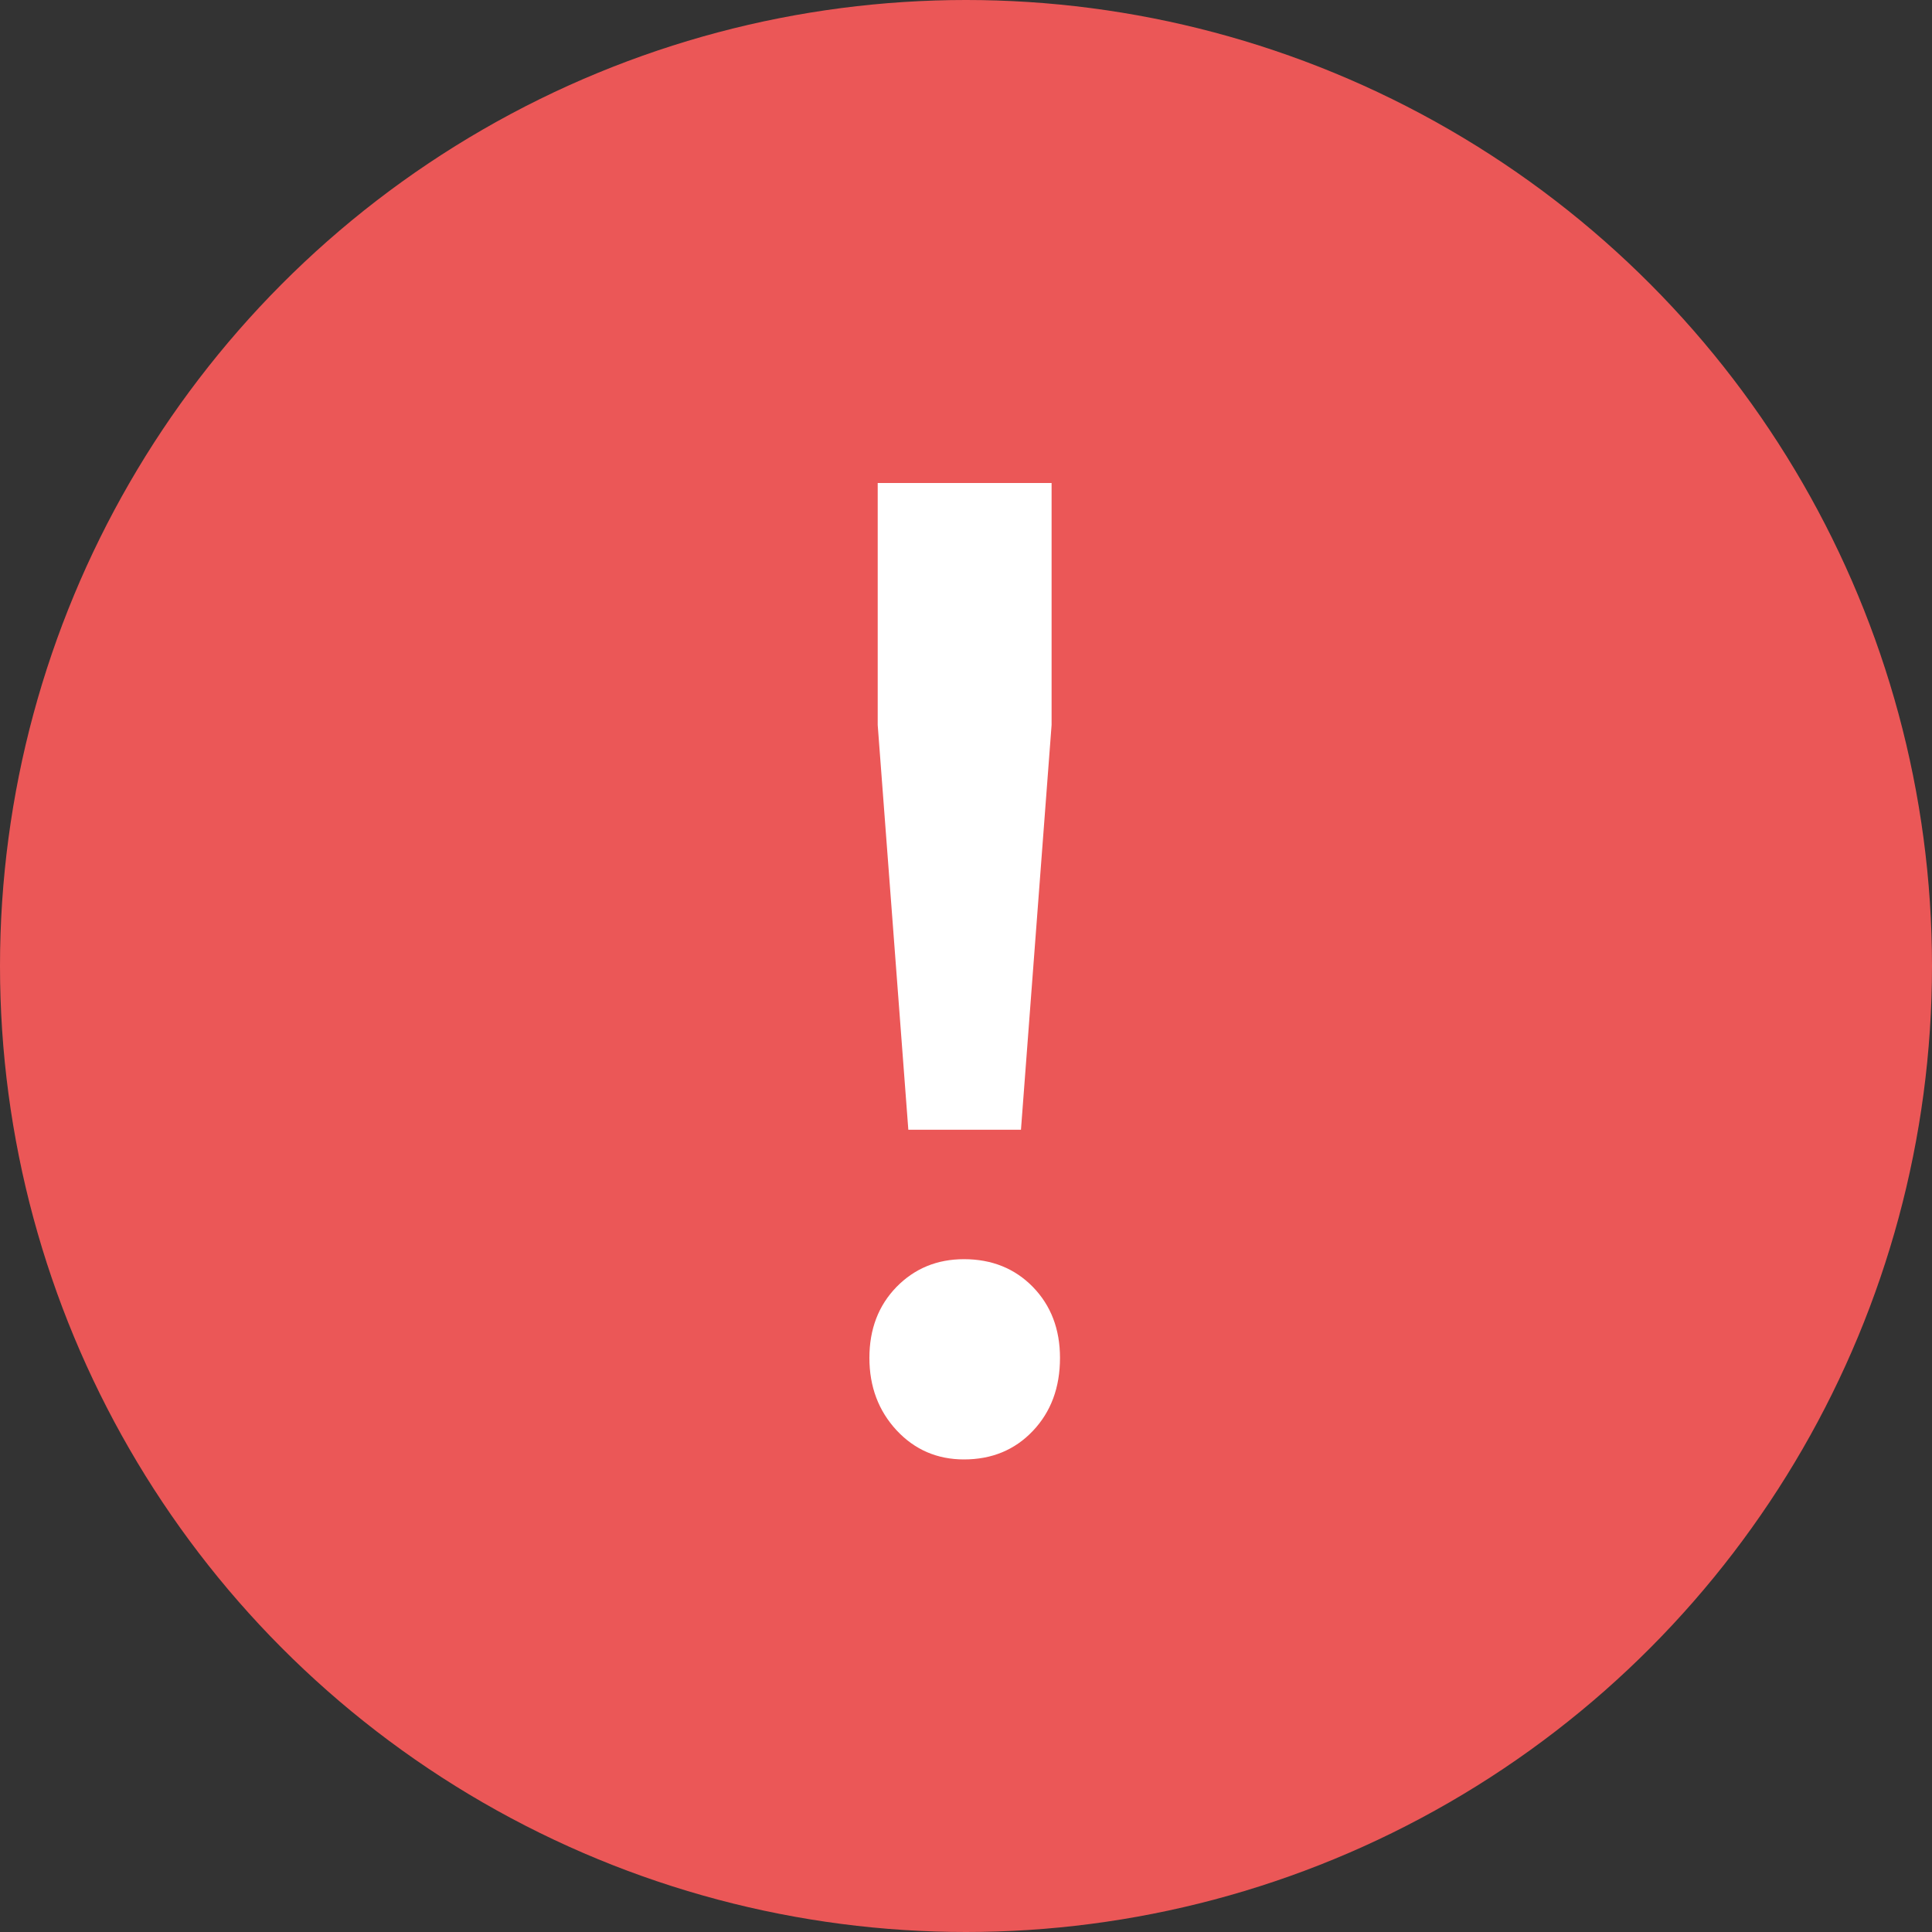 <svg width="20" height="20" viewBox="0 0 20 20" fill="none" xmlns="http://www.w3.org/2000/svg">
<rect x="0" y="0" width="20" height="20" fill="#333333" stroke="none"/>
<circle cx="10" cy="10" r="10" fill="#EB5757"/>
<path fill-rule="evenodd" clip-rule="evenodd" d="M9.086 5H10.886V7.505L10.569 11.695H9.403L9.086 7.505V5ZM10.692 13.322C10.879 13.514 10.973 13.759 10.973 14.057C10.973 14.364 10.879 14.616 10.692 14.813C10.505 15.01 10.267 15.108 9.979 15.108C9.701 15.108 9.468 15.007 9.281 14.806C9.094 14.604 9 14.354 9 14.057C9 13.759 9.094 13.514 9.281 13.322C9.468 13.131 9.701 13.035 9.979 13.035C10.267 13.035 10.505 13.131 10.692 13.322Z" fill="white"/>
</svg>
